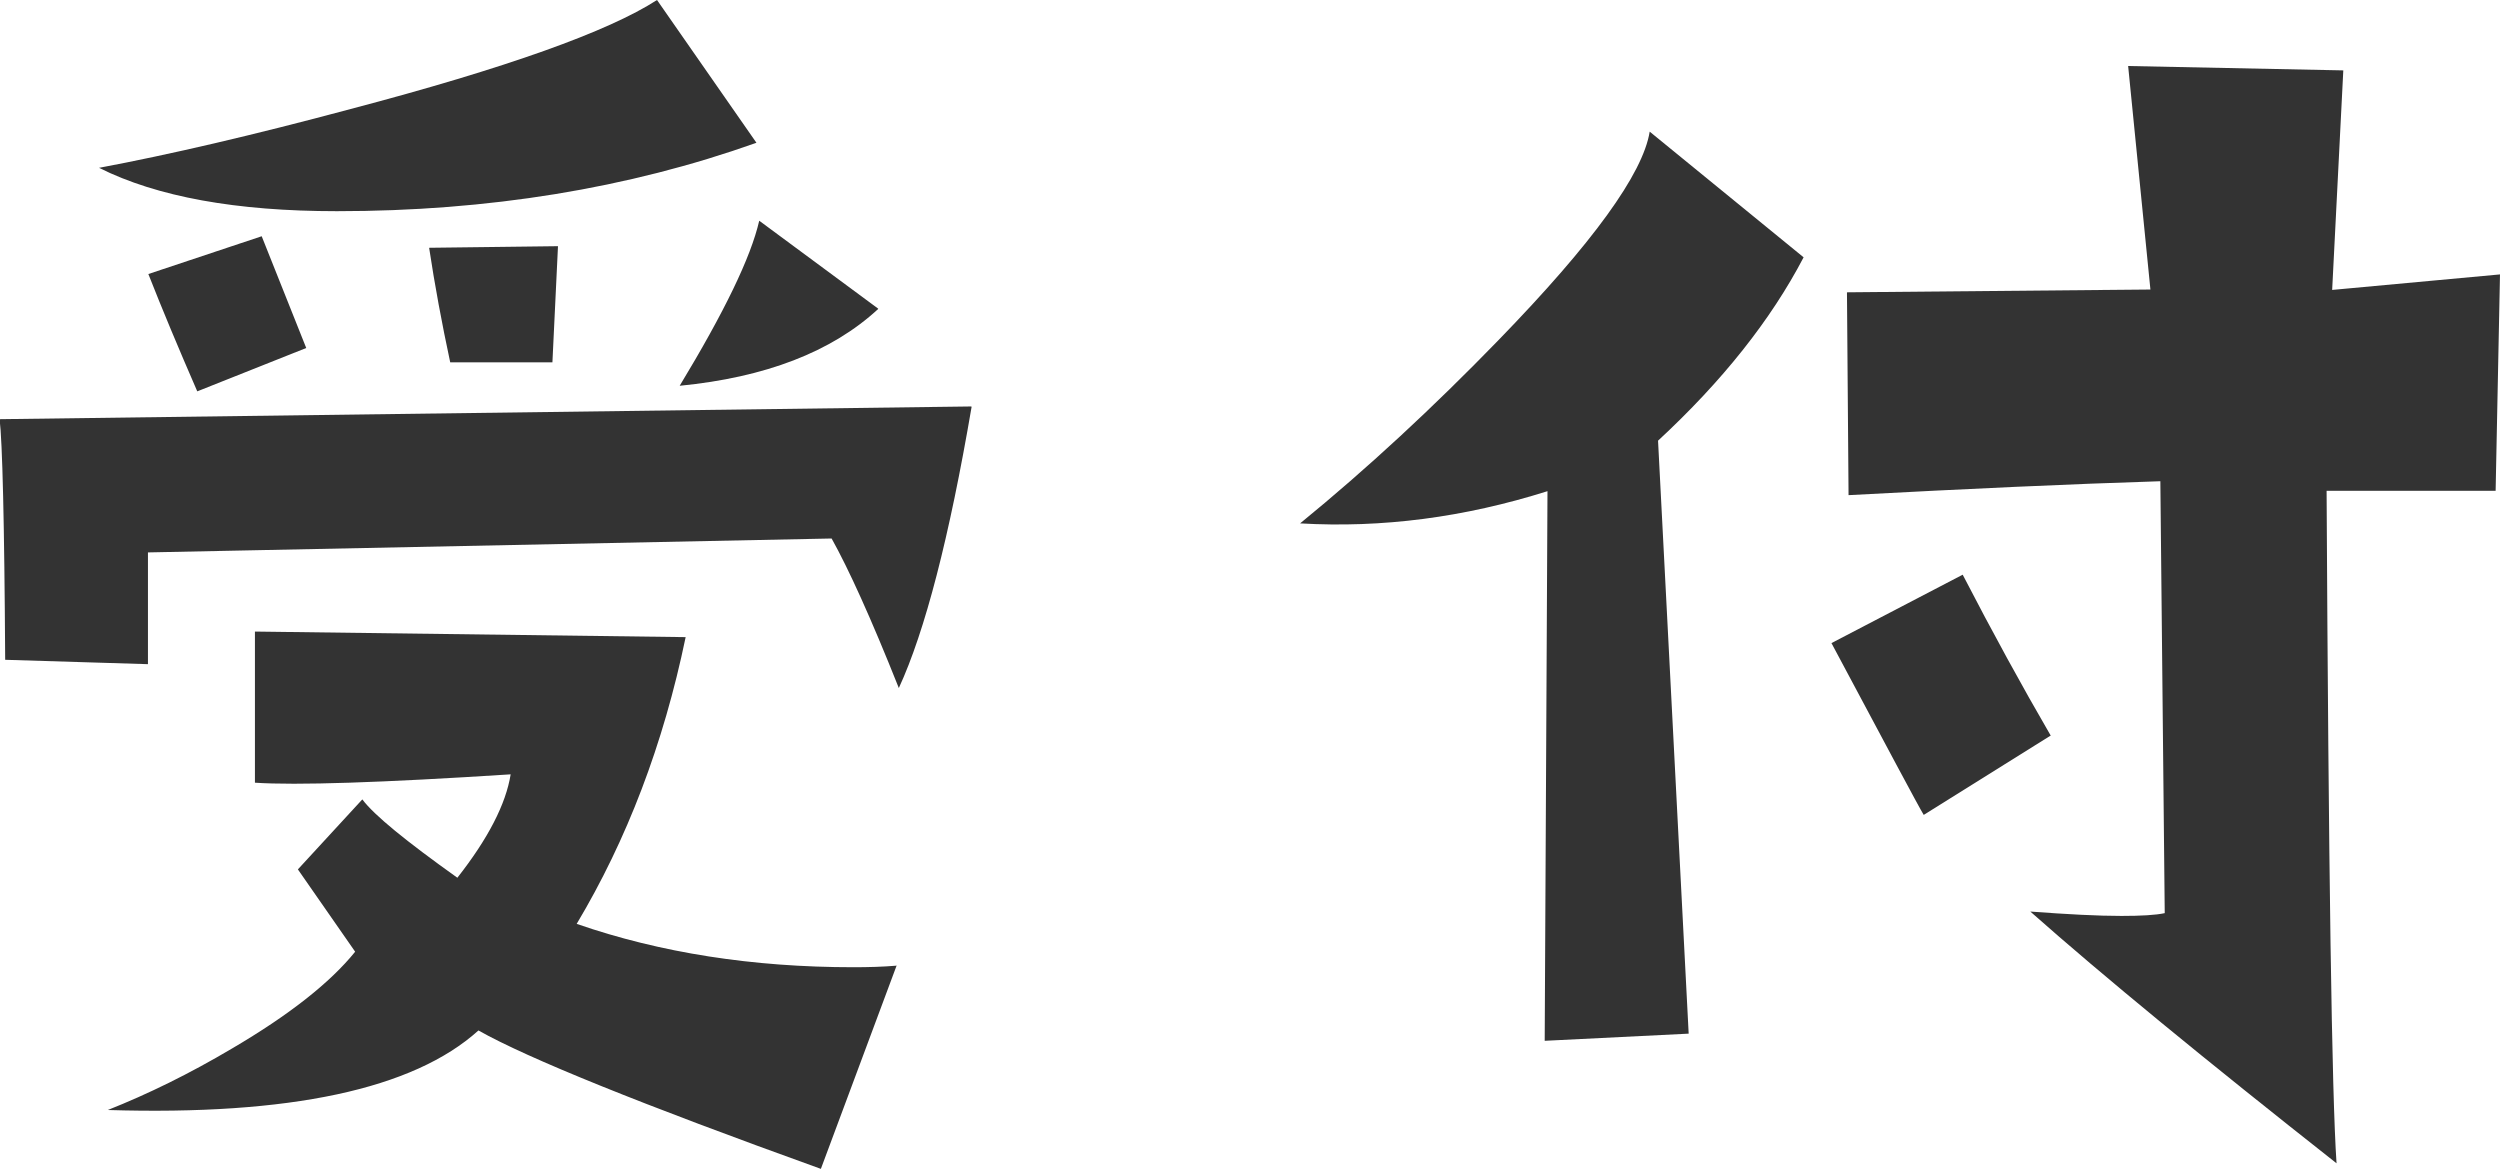 <?xml version="1.0" encoding="UTF-8"?>
<svg id="_レイヤー_2" data-name="レイヤー 2" xmlns="http://www.w3.org/2000/svg" viewBox="0 0 62.86 29.39">
  <defs>
    <style>
      .cls-1 {
        fill: #333;
      }
    </style>
  </defs>
  <g id="_レイヤー_1-2" data-name="レイヤー 1">
    <g>
      <path class="cls-1" d="M24.43,10.23c-.56,3.28-1.17,5.64-1.83,7.07-.7-1.76-1.27-3.01-1.69-3.76l-17.19.35v2.81l-3.59-.11c-.02-3.47-.07-5.48-.14-6.05l24.43-.32ZM19.02,3.59c-3.23,1.15-6.75,1.72-10.55,1.72-2.53,0-4.52-.36-5.98-1.09,1.76-.33,3.87-.82,6.33-1.48,3.91-1.03,6.48-1.95,7.7-2.74l2.5,3.59ZM22.54,24.29l-1.9,5.1c-4.5-1.62-7.37-2.78-8.61-3.48-1.64,1.48-4.75,2.14-9.32,2,1.01-.4,2.05-.91,3.13-1.55,1.43-.84,2.46-1.65,3.09-2.43l-1.44-2.07,1.62-1.76c.3.4,1.1,1.05,2.39,1.97.77-.98,1.22-1.85,1.34-2.6-3.26.21-5.4.28-6.43.21v-3.8l10.83.14c-.56,2.7-1.48,5.1-2.74,7.21,2.11.73,4.43,1.09,6.96,1.09.37,0,.74-.01,1.09-.04ZM7.7,8.75l-2.74,1.09c-.47-1.08-.88-2.06-1.23-2.95l2.85-.95,1.12,2.81ZM14.03,6.19l-.14,2.92h-2.57c-.21-.98-.39-1.95-.53-2.88l3.23-.04ZM22.08,7.77c-1.17,1.08-2.84,1.72-4.99,1.93,1.12-1.85,1.79-3.23,2-4.15l2.99,2.21Z"/>
      <path class="cls-1" d="M45.35,6.47c-.82,1.57-2.04,3.11-3.66,4.61l.77,14.91-3.62.18.07-13.82c-2.09.66-4.16.93-6.22.81,1.69-1.38,3.35-2.92,4.99-4.61,2.37-2.44,3.63-4.18,3.8-5.24l3.87,3.16ZM51.57,18.49l-3.2,2c-.14-.23-.91-1.68-2.32-4.32l3.3-1.72c.75,1.45,1.49,2.8,2.21,4.04ZM62.86,6.89l-.11,5.45h-4.25c.05,9.52.13,15.15.25,16.91-3.3-2.6-5.87-4.71-7.7-6.33.94.07,1.7.11,2.29.11.49,0,.86-.02,1.09-.07l-.11-10.86c-2.25.07-4.86.19-7.84.35l-.04-5.1,7.63-.07-.56-5.62,5.41.11-.28,5.52,4.22-.39Z"/>
    </g>
  </g>
</svg>
